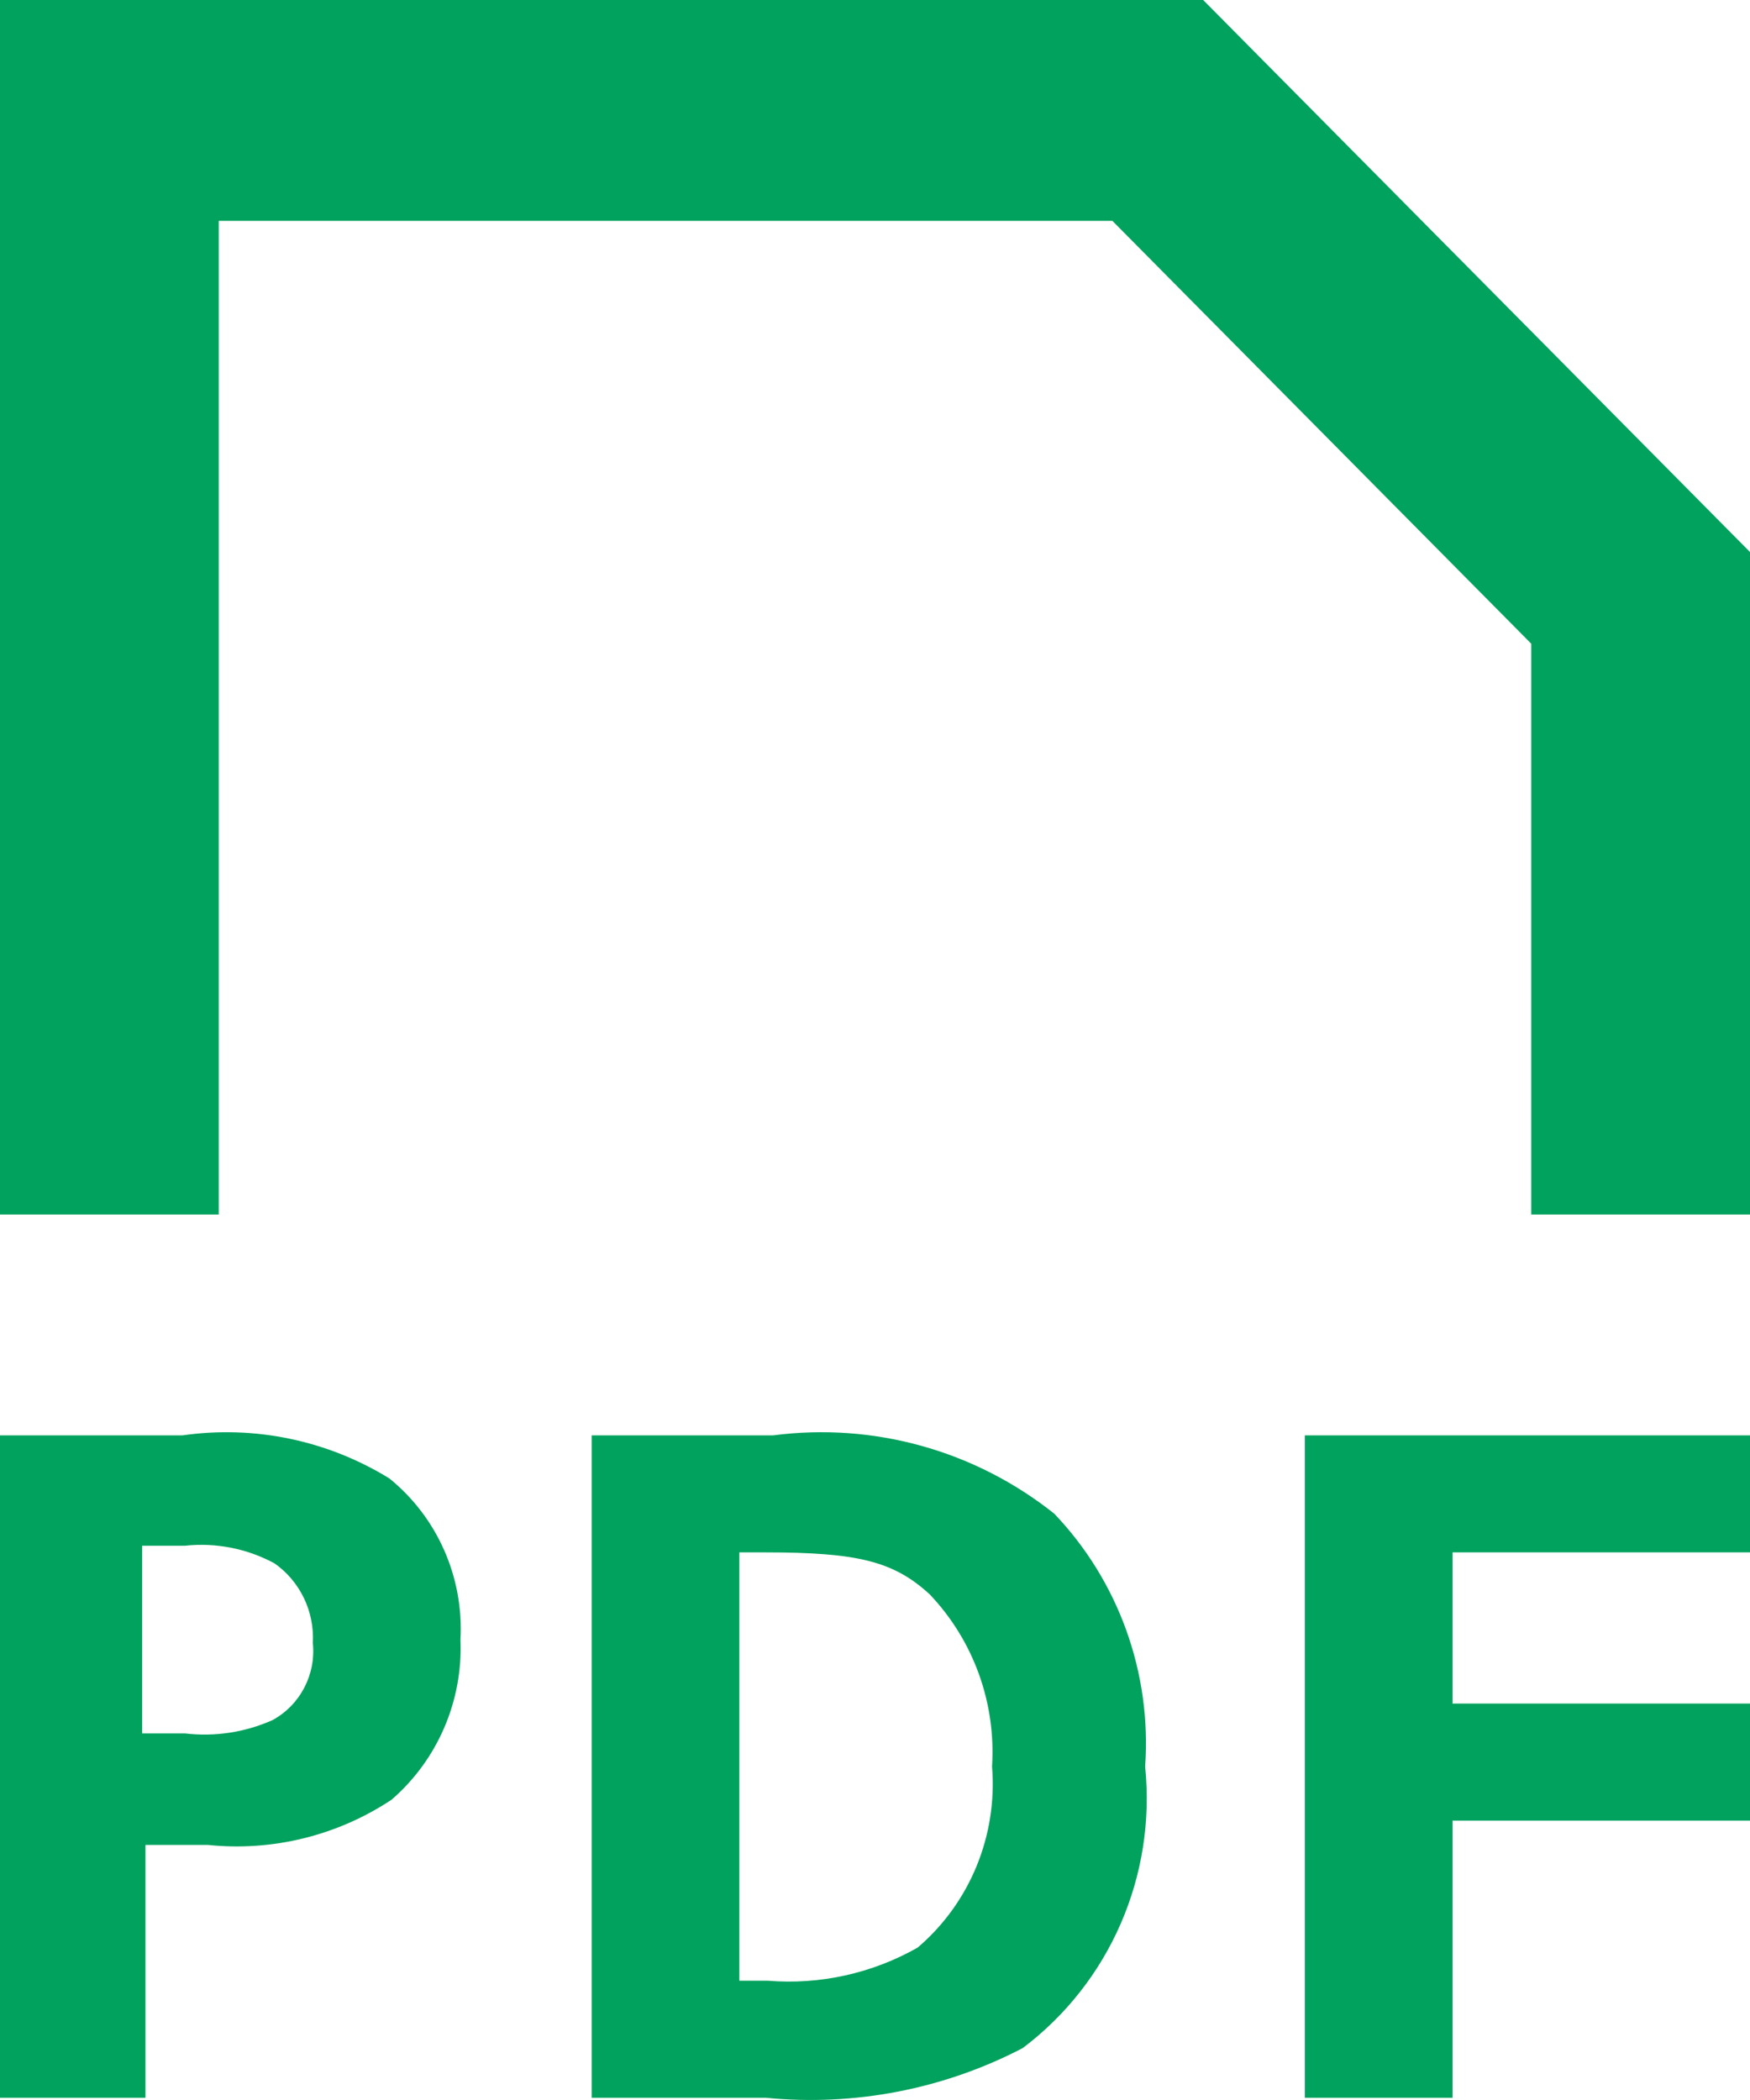 <svg width="25" height="30" viewBox="0 0 25 30" fill="none" xmlns="http://www.w3.org/2000/svg">
<path fill-rule="evenodd" clip-rule="evenodd" d="M5.562 21.12C4.678 20.576 3.635 20.358 2.609 20.505H0V29.968H2.078V26.356H2.969C3.891 26.452 4.819 26.224 5.594 25.71C6.252 25.14 6.615 24.297 6.578 23.423C6.627 22.535 6.249 21.677 5.562 21.12ZM3.891 24.574C3.498 24.748 3.067 24.814 2.641 24.763H2.031V22.082H2.641C3.083 22.034 3.53 22.122 3.922 22.334C4.287 22.591 4.494 23.021 4.469 23.47C4.516 23.922 4.288 24.359 3.891 24.574ZM11.047 20.505H8.453V29.968H10.938C12.204 30.093 13.479 29.847 14.609 29.259C15.854 28.322 16.518 26.795 16.359 25.236C16.453 23.901 15.981 22.589 15.062 21.625C13.928 20.721 12.48 20.318 11.047 20.505ZM13.109 27.823C12.458 28.192 11.713 28.357 10.969 28.296H10.562V22.177H10.938C12.25 22.177 12.766 22.303 13.281 22.776C13.907 23.434 14.23 24.326 14.172 25.236C14.252 26.221 13.857 27.185 13.109 27.823ZM18.641 29.968H20.75V26.009H25V24.337H20.75V22.177H25V20.505H18.641V29.968ZM17.188 0H0V17.35H3.125V14.195V12.539V3.155H15.891L21.875 9.196V12.539V14.195V17.35H25V7.886L17.188 0Z" fill="#00A25D"/>
</svg>
